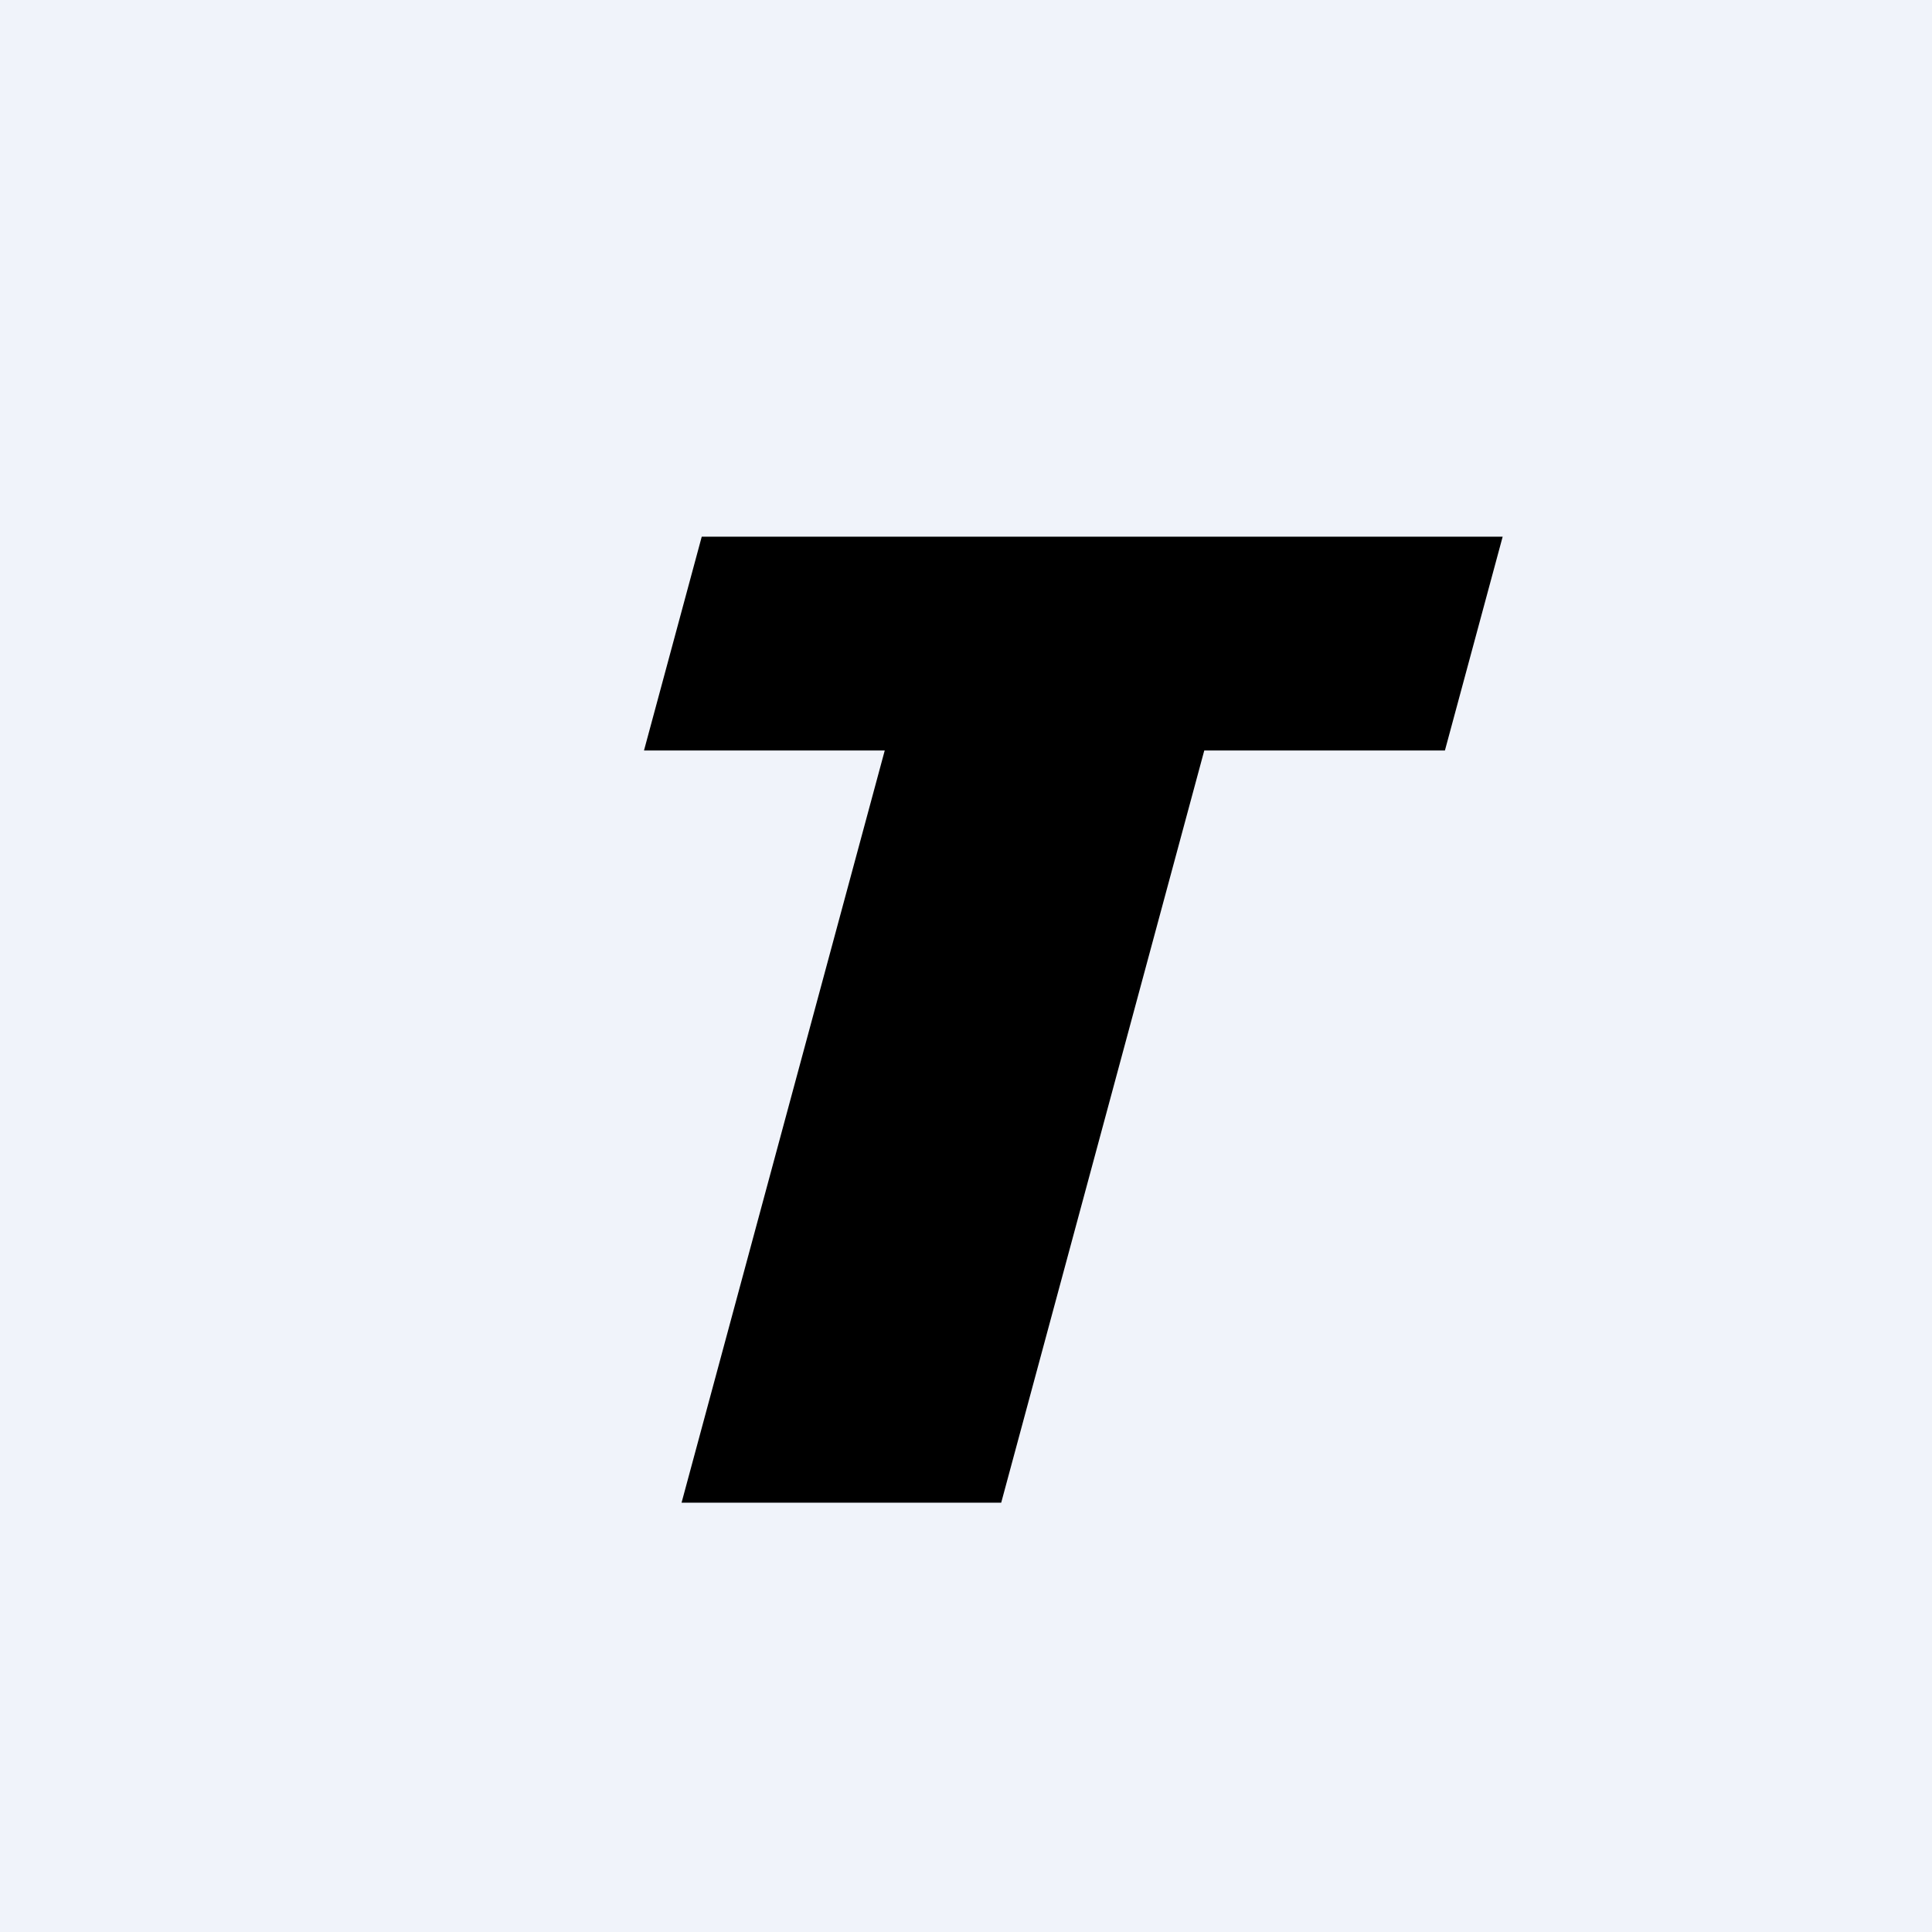 <!-- by TradingView --><svg width="18" height="18" xmlns="http://www.w3.org/2000/svg"><path fill="#F0F3FA" d="M0 0h18v18H0z"/><path d="M8.242 6.992H6L6.538 5H14l-.538 1.992H11.22L9.328 14H6.35l1.893-7.008z" fill="#000"/></svg>